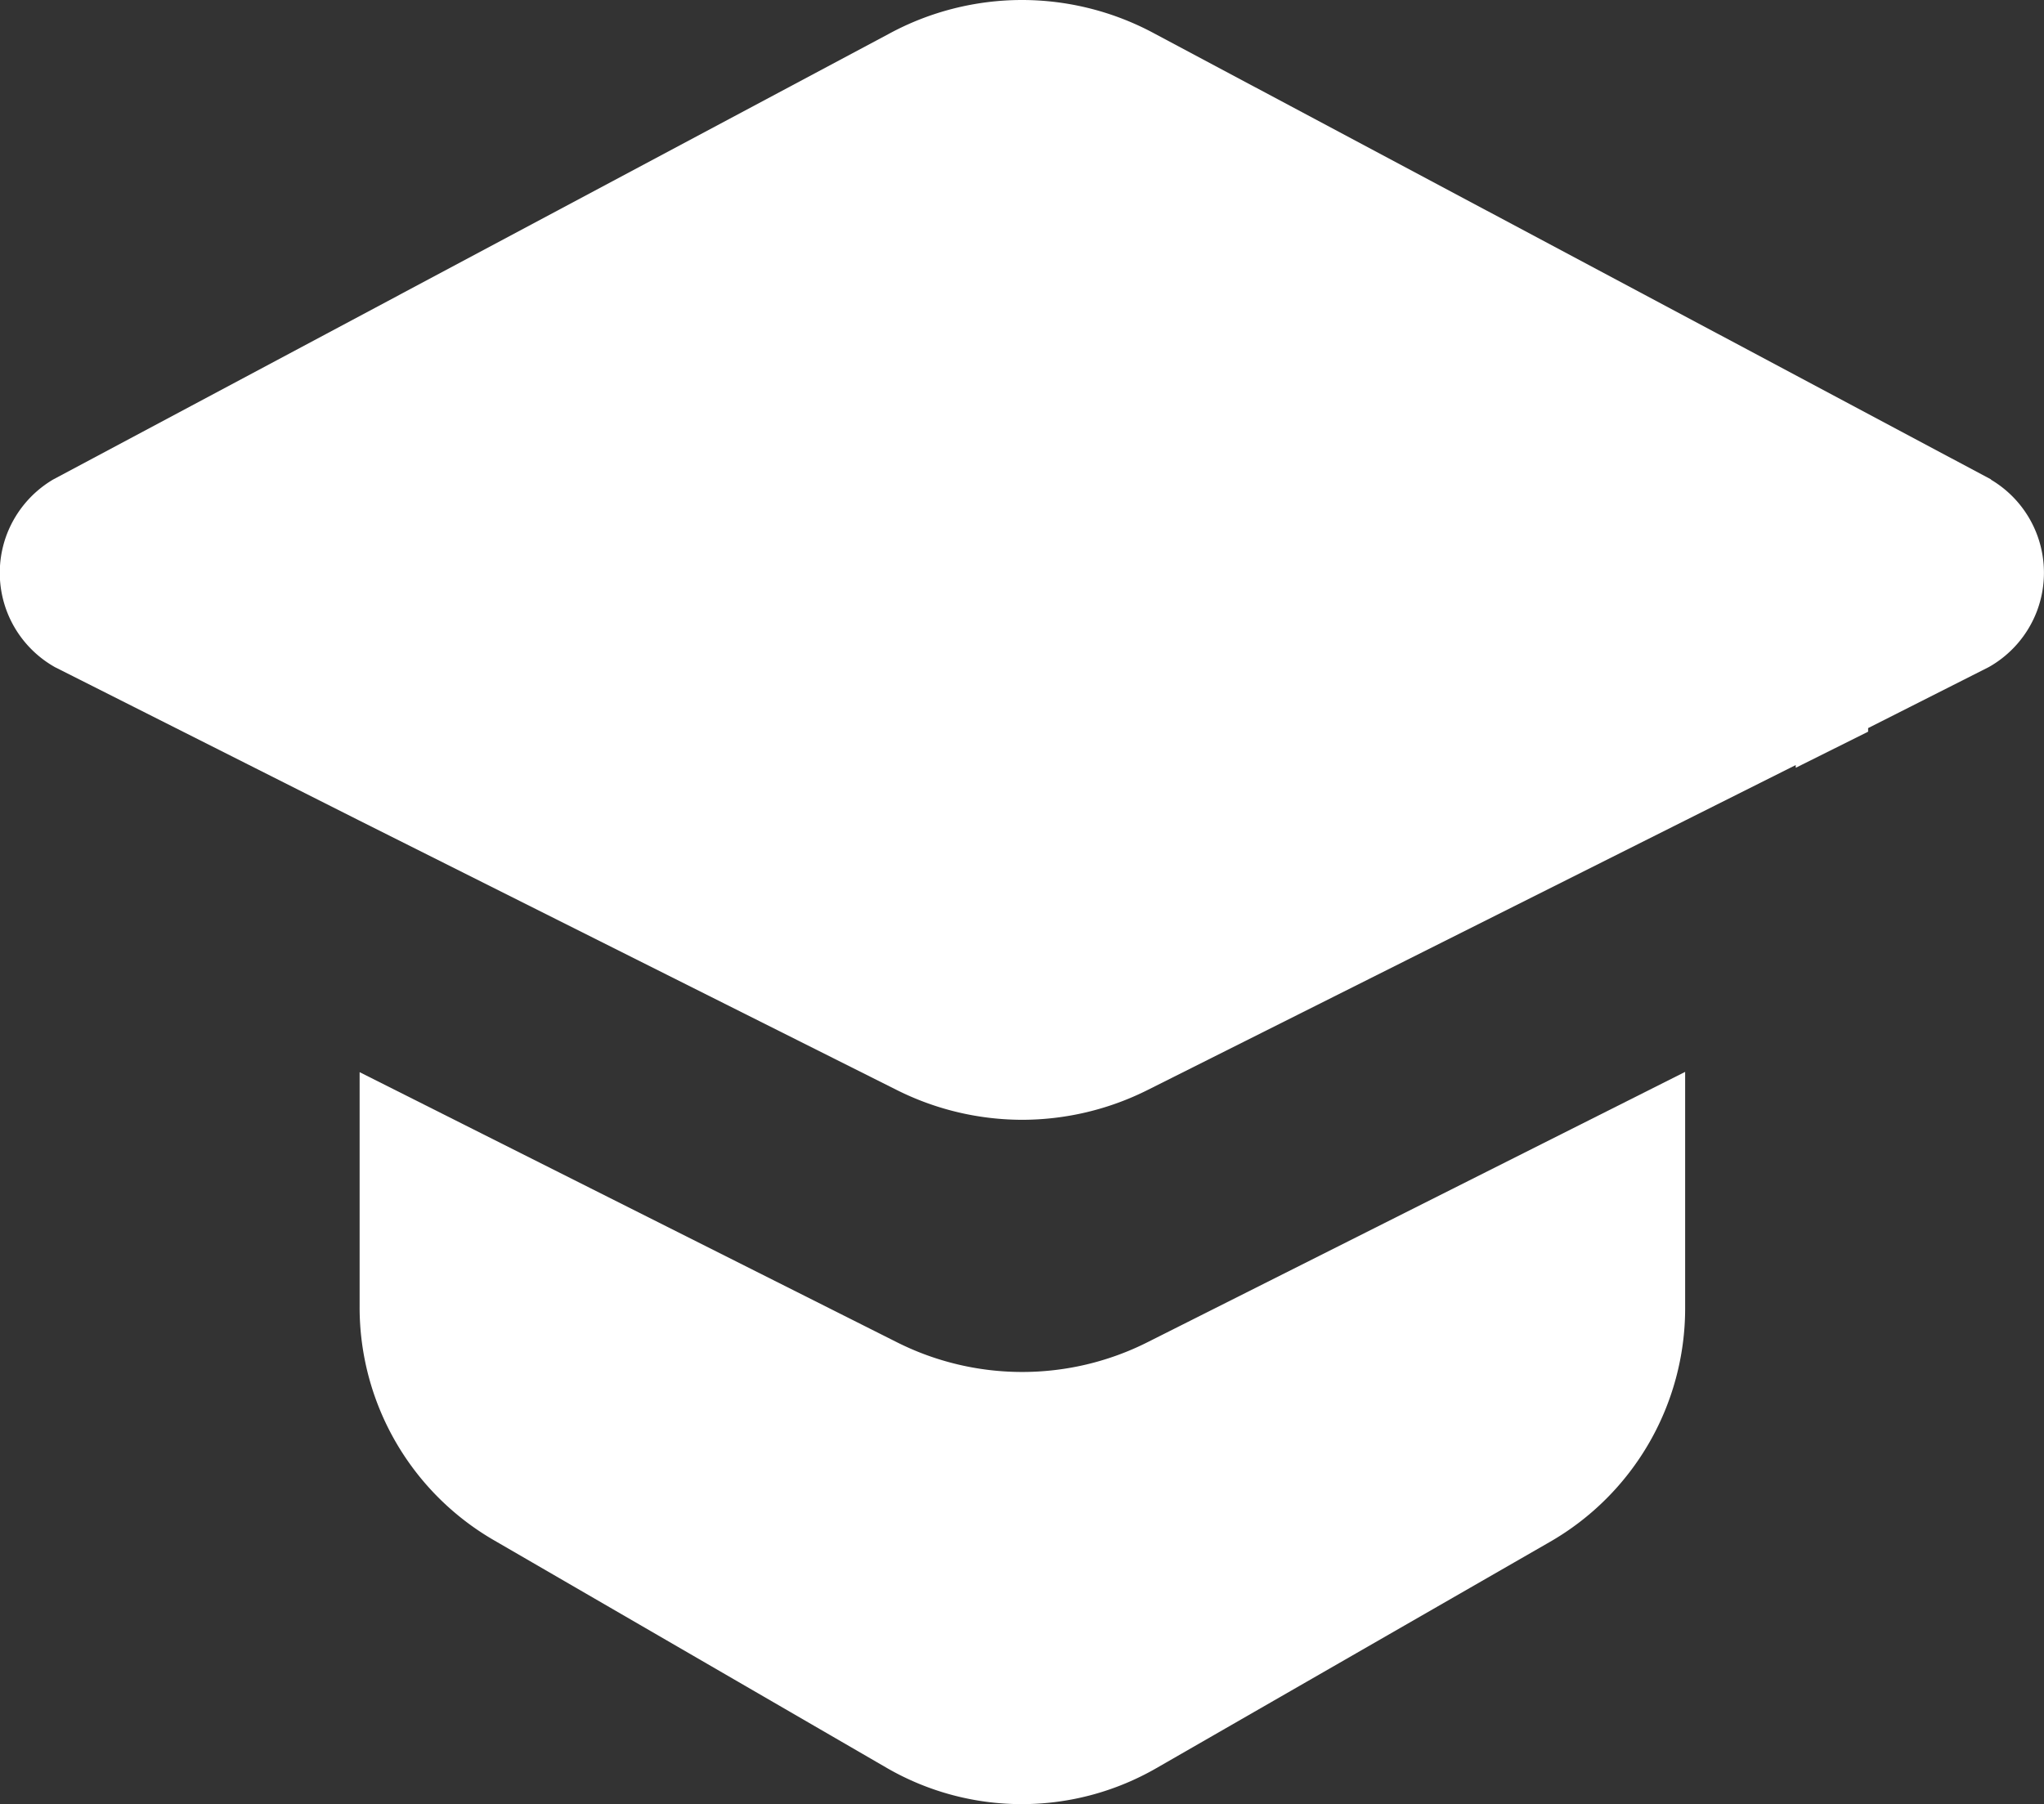 <svg xmlns="http://www.w3.org/2000/svg" width="37.536" height="33.139" viewBox="0 0 37.536 33.139">
  <rect x="0" y="0" width="37.536" height="33.139" fill="#333333" stroke="none"/>
  <g id="picto-formation" transform="translate(-1241 -5289.854)">
    <g id="noun-education-3635847" transform="translate(1128.324 5203.388)">
      <path id="Tracé_611" data-name="Tracé 611" d="M208.339,305.957a5.117,5.117,0,0,1-2.317-.554l-9.851-4.953v4.314a4.943,4.943,0,0,0,2.467,4.284l7.221,4.186a4.952,4.952,0,0,0,4.944,0l7.234-4.16a4.948,4.948,0,0,0,2.476-4.279v-4.35l-9.856,4.957A5.117,5.117,0,0,1,208.339,305.957Z" transform="translate(-76.891 -194.29)" fill="#fff"/>
    </g>
    <path id="Soustraction_1" data-name="Soustraction 1" d="M230.772,9.569a5.15,5.15,0,0,1-2.317-.554L218.6,4.073l-5.59-2.818a1.992,1.992,0,0,1-.887-1.033,1.994,1.994,0,0,1-.014-1.362,2,2,0,0,1,.865-1.051l15.354-8.19A5.127,5.127,0,0,1,230.768-11a5.123,5.123,0,0,1,2.436.618l15.363,8.19h-.01a1.986,1.986,0,0,1,.865,1.051,1.994,1.994,0,0,1-.014,1.362,1.992,1.992,0,0,1-.887,1.033l-2.215,1.12V2.44l-1.329.663v-.05l-2.033,1.019-9.856,4.943A5.15,5.15,0,0,1,230.772,9.569Z" transform="translate(1029 5300.854)" fill="#fff"/>
  </g>
</svg>
